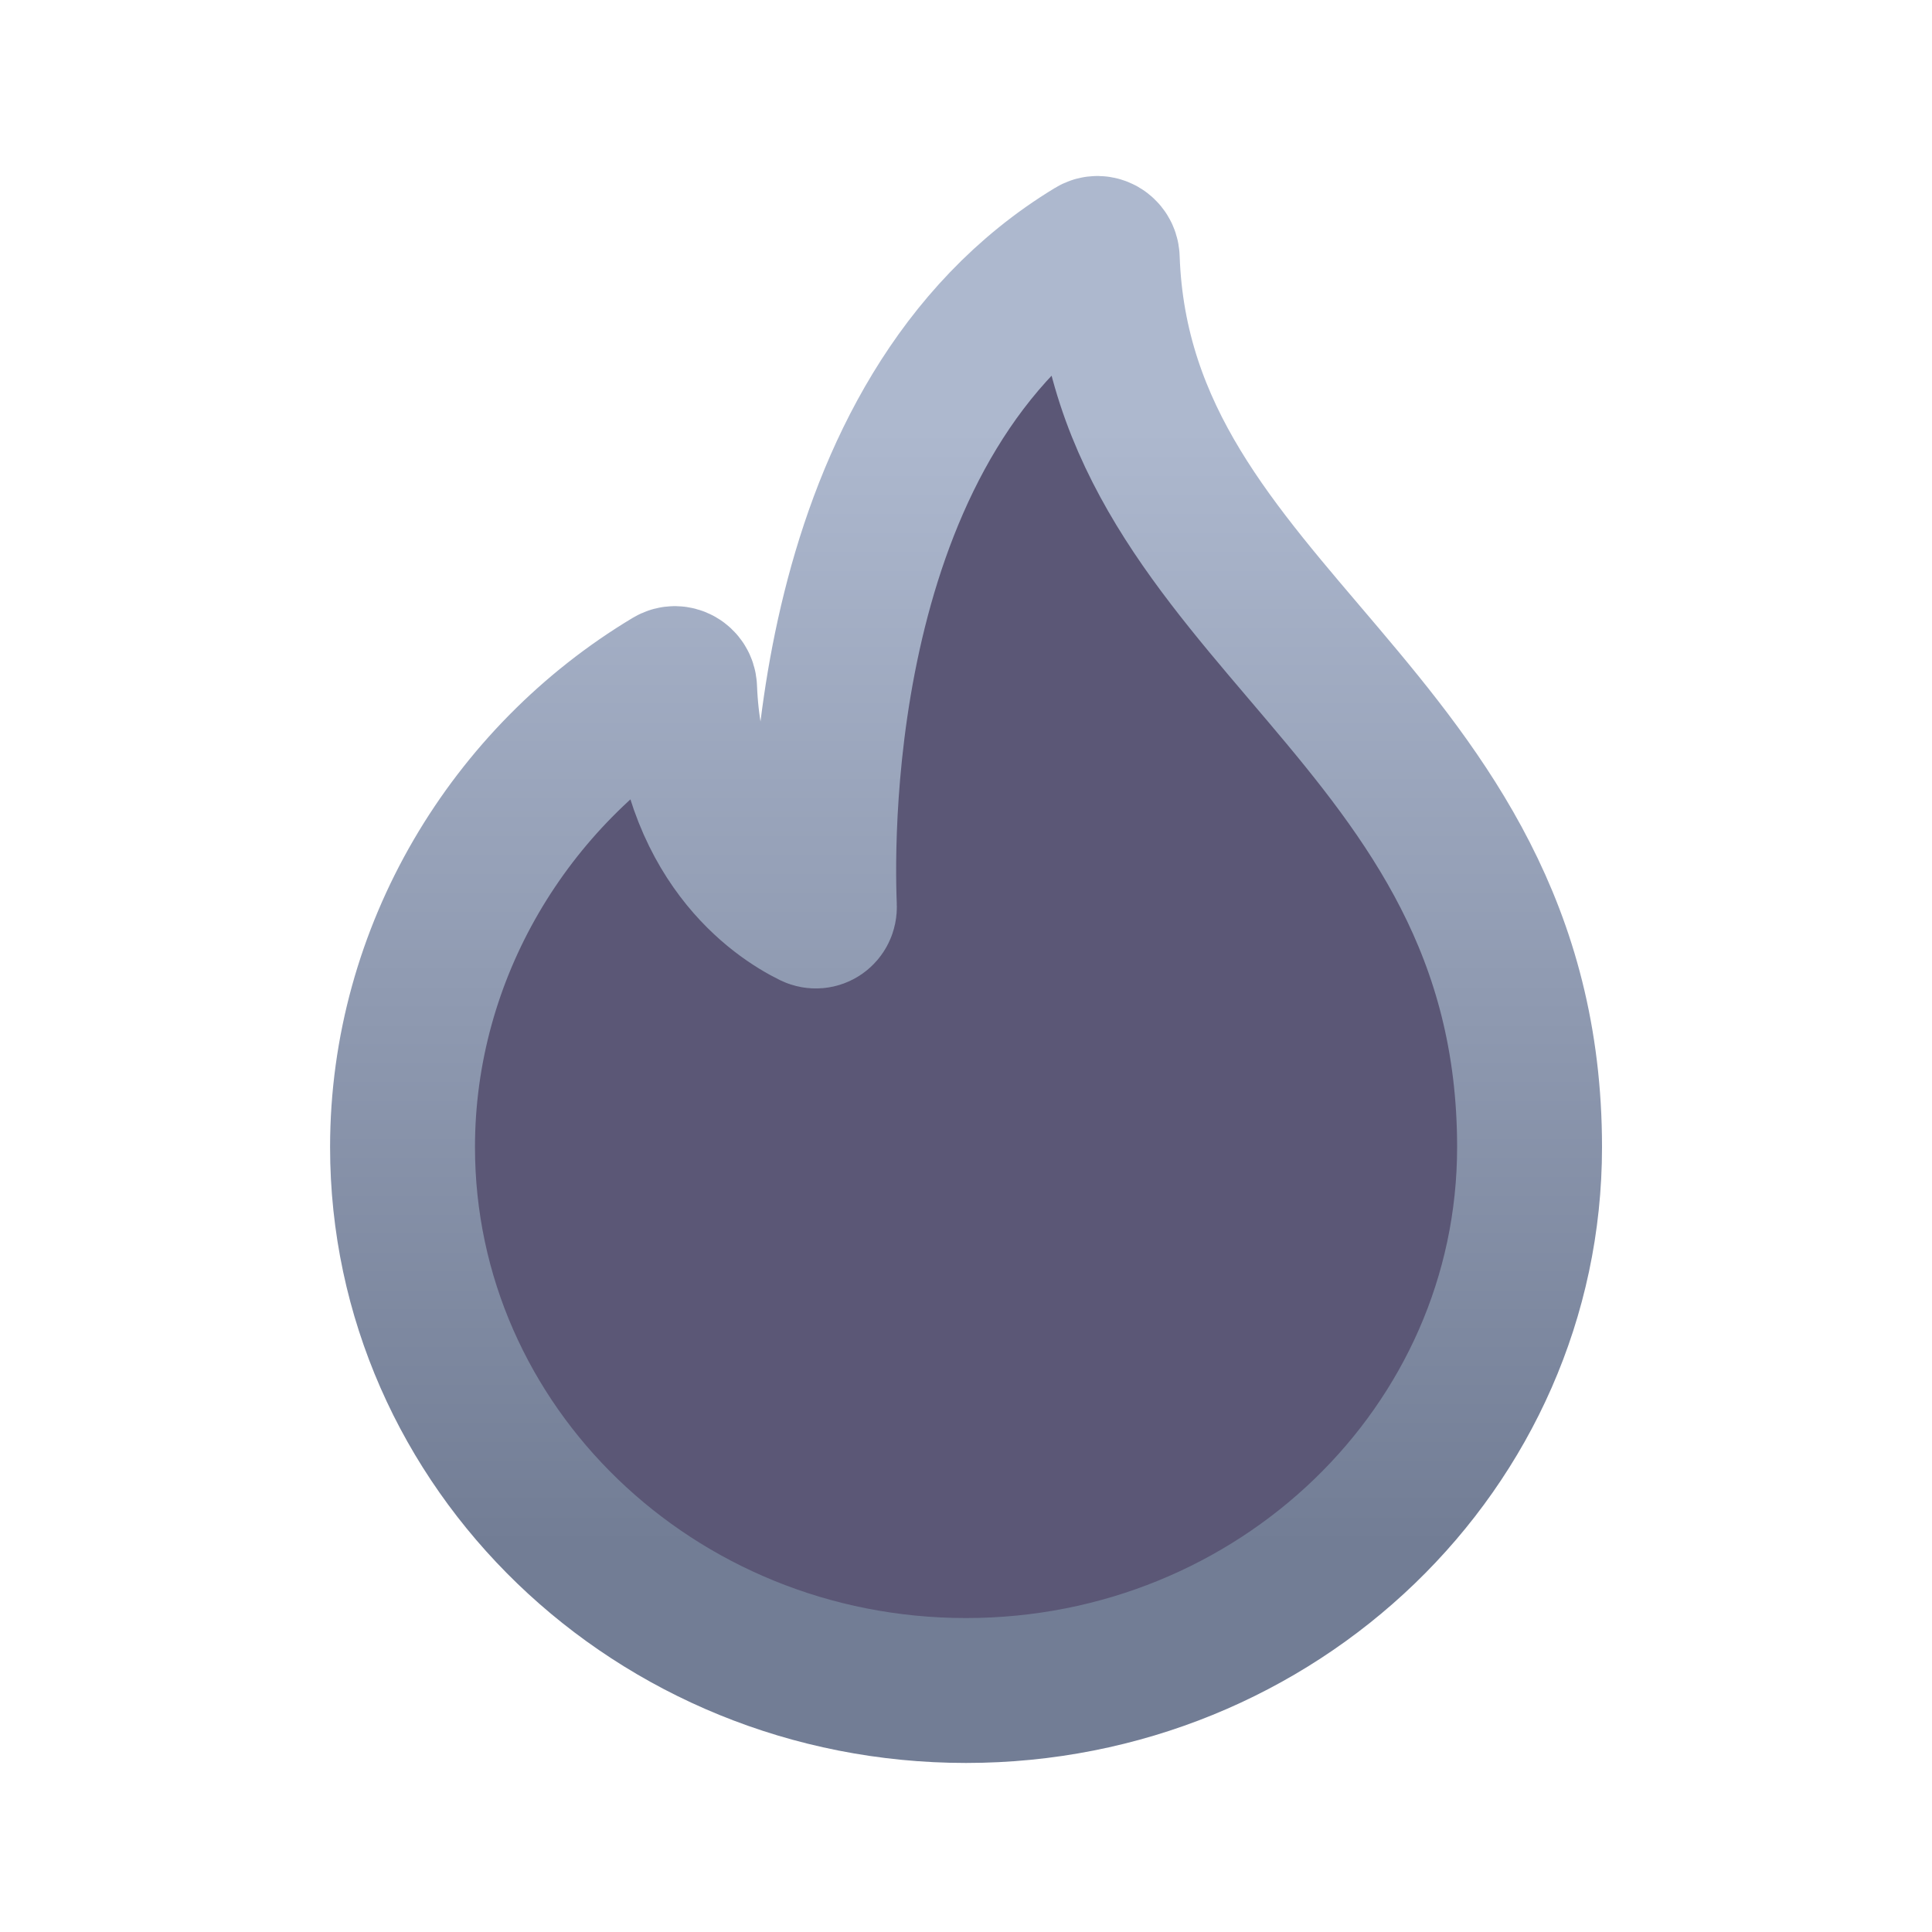 <svg width="20" height="20" viewBox="0 0 20 20" fill="none" xmlns="http://www.w3.org/2000/svg">
<path d="M11.462 2.672C11.459 2.596 11.376 2.546 11.311 2.586C8.475 4.304 8.5 8.543 8.534 9.385C8.537 9.456 8.469 9.504 8.405 9.473C8.055 9.301 7.148 8.706 7.087 7.124C7.084 7.048 7.002 6.999 6.936 7.039C5.278 8.033 4.167 9.855 4.167 11.875C4.167 14.982 6.779 17.5 10 17.5C13.222 17.5 15.834 14.982 15.834 11.875C15.834 7.373 11.589 6.396 11.462 2.672Z" fill="#5B5776" stroke="url(#paint0_linear_3694_8505)" stroke-width="1.5"/>
<defs>
<linearGradient id="paint0_linear_3694_8505" x1="10" y1="2.5" x2="10" y2="16" gradientUnits="userSpaceOnUse">
<stop offset="0.144" stop-color="#ADB8CE"/>
<stop offset="1" stop-color="#727D95"/>
</linearGradient>
</defs>
</svg>
